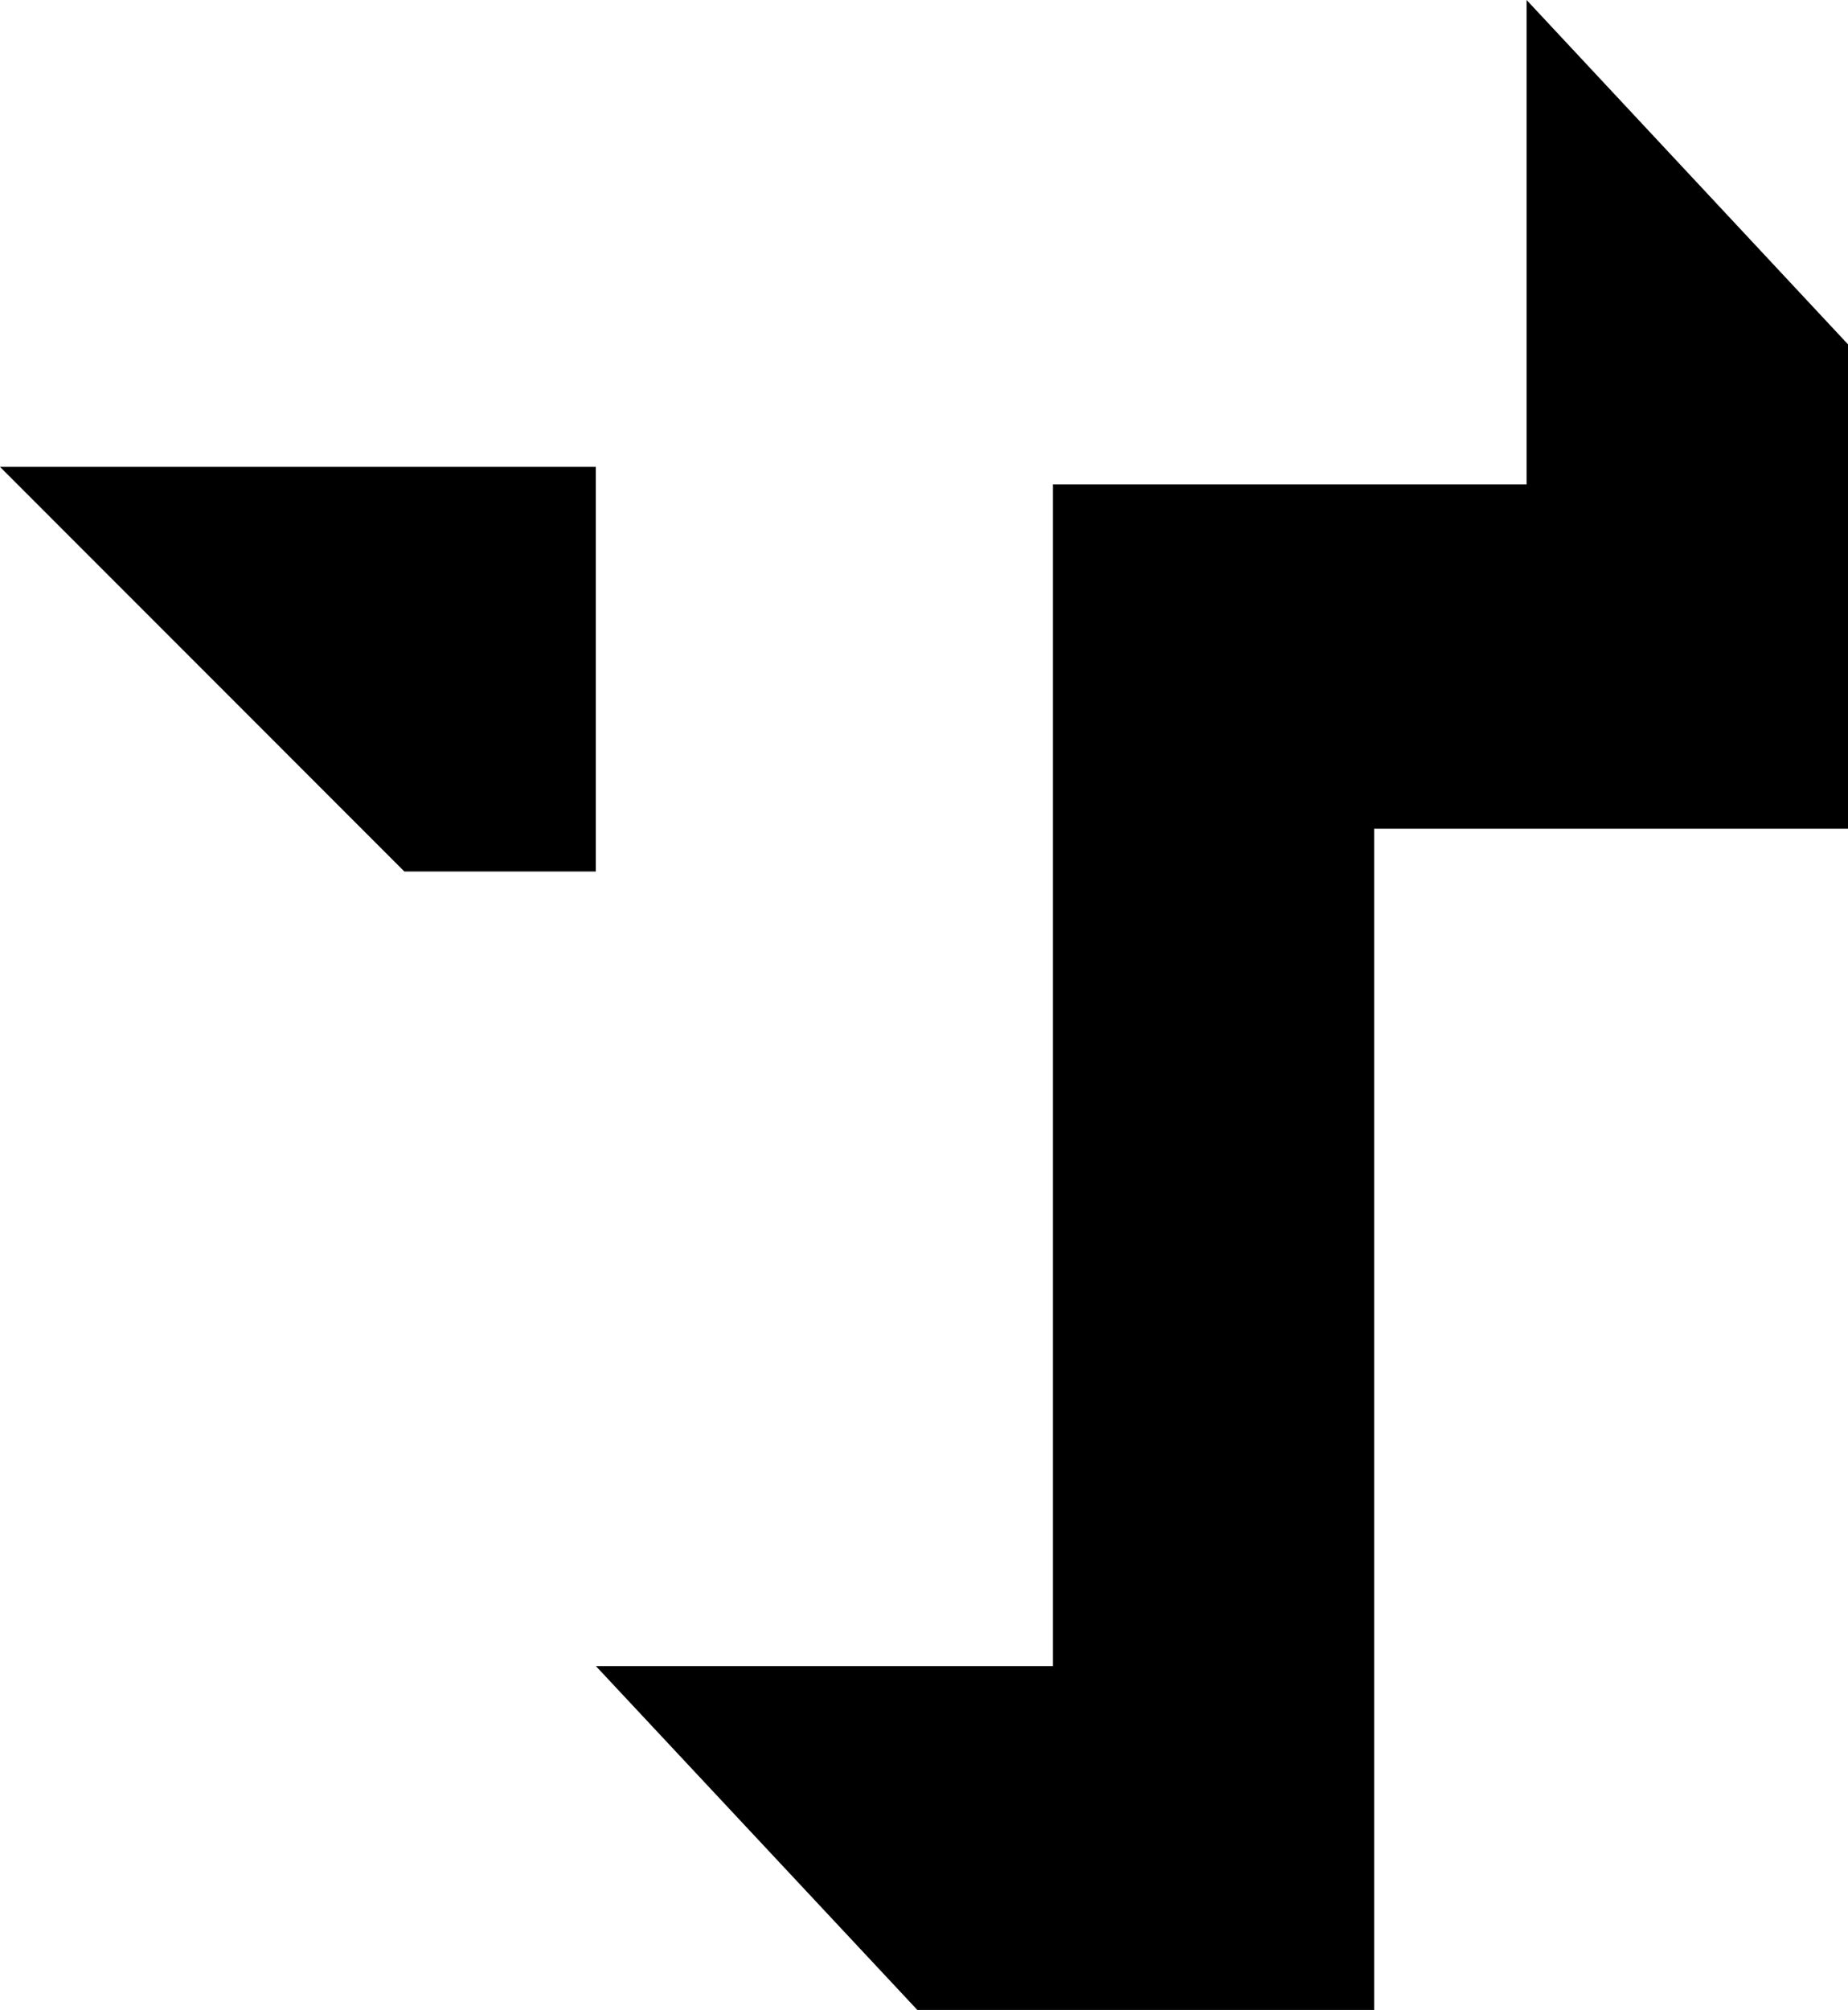 <svg xmlns="http://www.w3.org/2000/svg" width="42.312" height="46"><path d="m0 10.685 9.258 9.26h4.384v-9.26Z" data-name="パス 1"/><path d="M34.953 0v11.086H24.108V38.13H13.643l7.36 7.87h10.46V18.966h10.849V7.881Z" data-name="パス 2"/></svg>